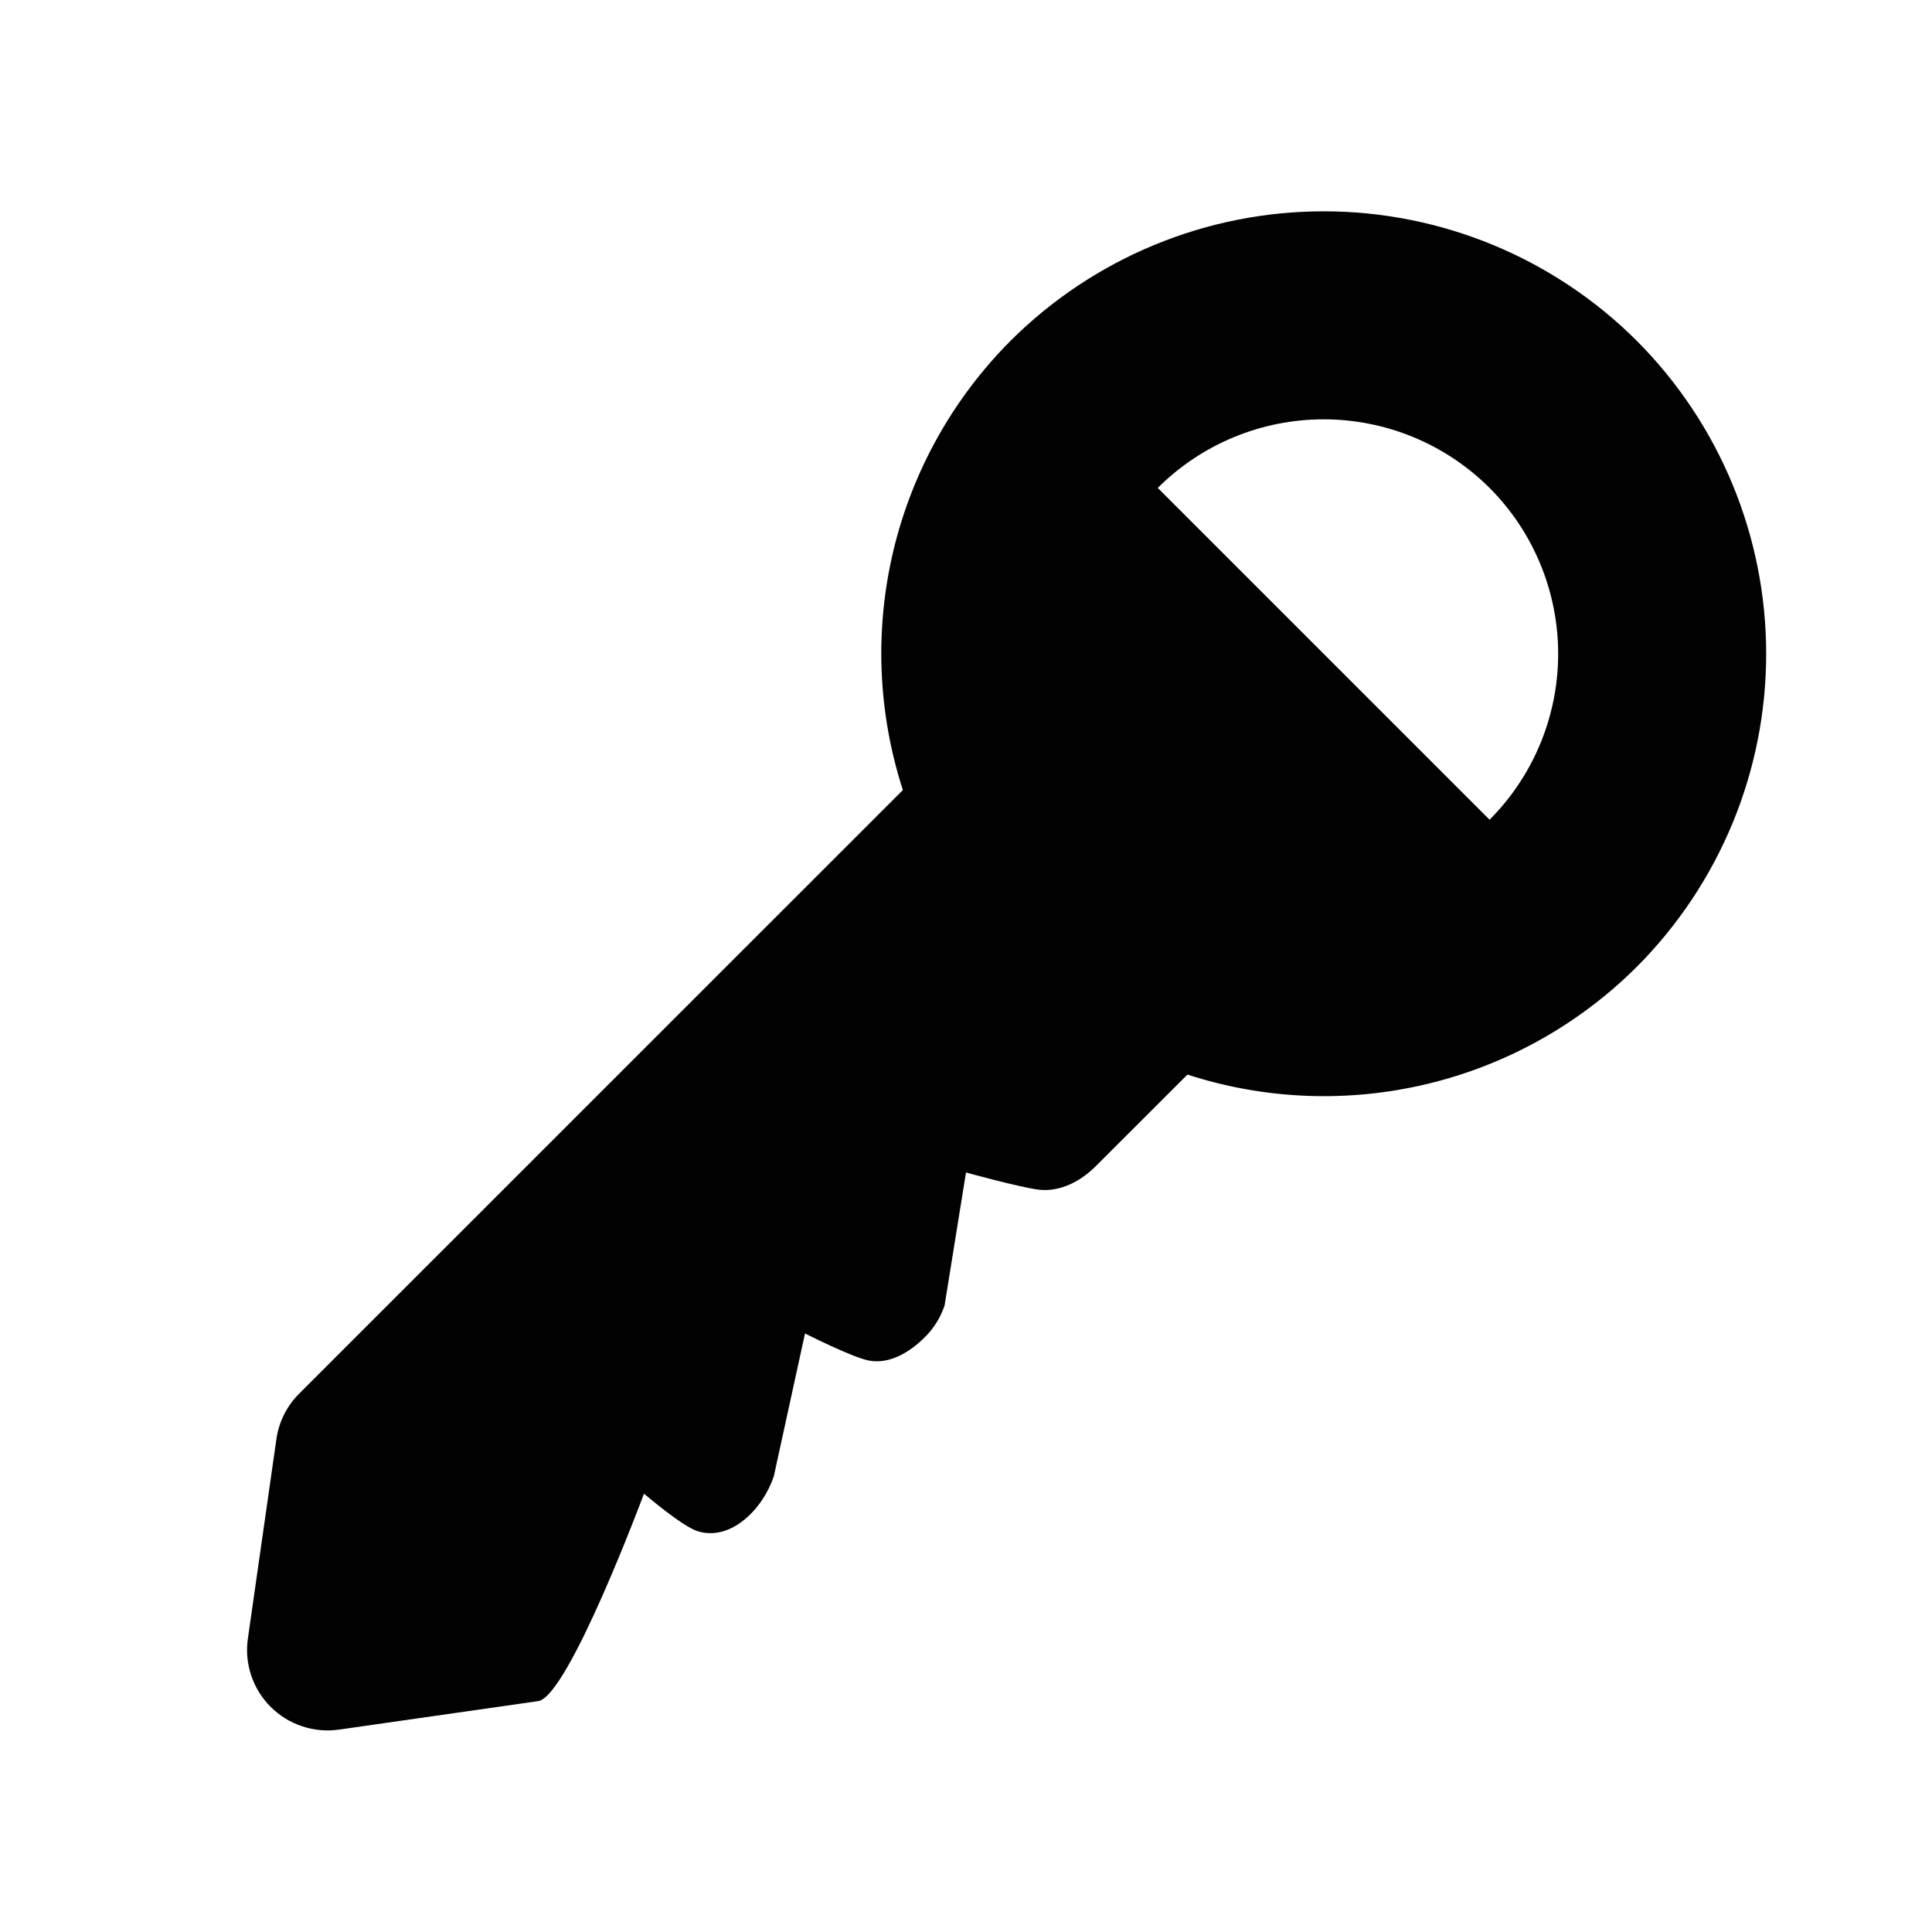 <?xml version="1.0" encoding="UTF-8"?> <svg xmlns="http://www.w3.org/2000/svg" width="64" height="64" viewBox="0 0 64 64" fill="none"> <path d="M9.155 47.68L8.211 54.28C8.152 54.69 8.19 55.107 8.321 55.5C8.452 55.892 8.672 56.249 8.965 56.541C9.258 56.834 9.614 57.054 10.007 57.185C10.399 57.316 10.817 57.354 11.227 57.296L17.827 56.352C18.827 56.211 21.333 49.48 21.333 49.48C21.333 49.48 22.592 50.56 23.107 50.722C24.205 51.069 25.275 49.992 25.635 48.898L26.667 44.173C26.667 44.173 28.205 44.952 28.763 45.066C29.472 45.213 30.16 44.776 30.648 44.285C30.941 43.993 31.161 43.636 31.291 43.242L32 38.84C32 38.84 33.8 39.339 34.416 39.41C35.117 39.49 35.8 39.133 36.301 38.629L39.336 35.597C41.905 36.43 44.654 36.537 47.279 35.907C49.905 35.278 52.306 33.936 54.219 32.029C56.965 29.276 58.507 25.547 58.507 21.659C58.507 17.77 56.965 14.041 54.219 11.288C51.466 8.542 47.736 7 43.848 7C39.96 7 36.23 8.542 33.477 11.288C31.57 13.2 30.228 15.601 29.598 18.227C28.969 20.853 29.076 23.602 29.909 26.171L9.907 46.17C9.498 46.578 9.234 47.108 9.155 47.68V47.68ZM49.344 16.163C50.799 17.622 51.616 19.598 51.616 21.659C51.616 23.719 50.799 25.695 49.344 27.154L38.352 16.163C39.811 14.708 41.788 13.891 43.848 13.891C45.908 13.891 47.885 14.708 49.344 16.163Z" fill="#020203"></path> </svg> 